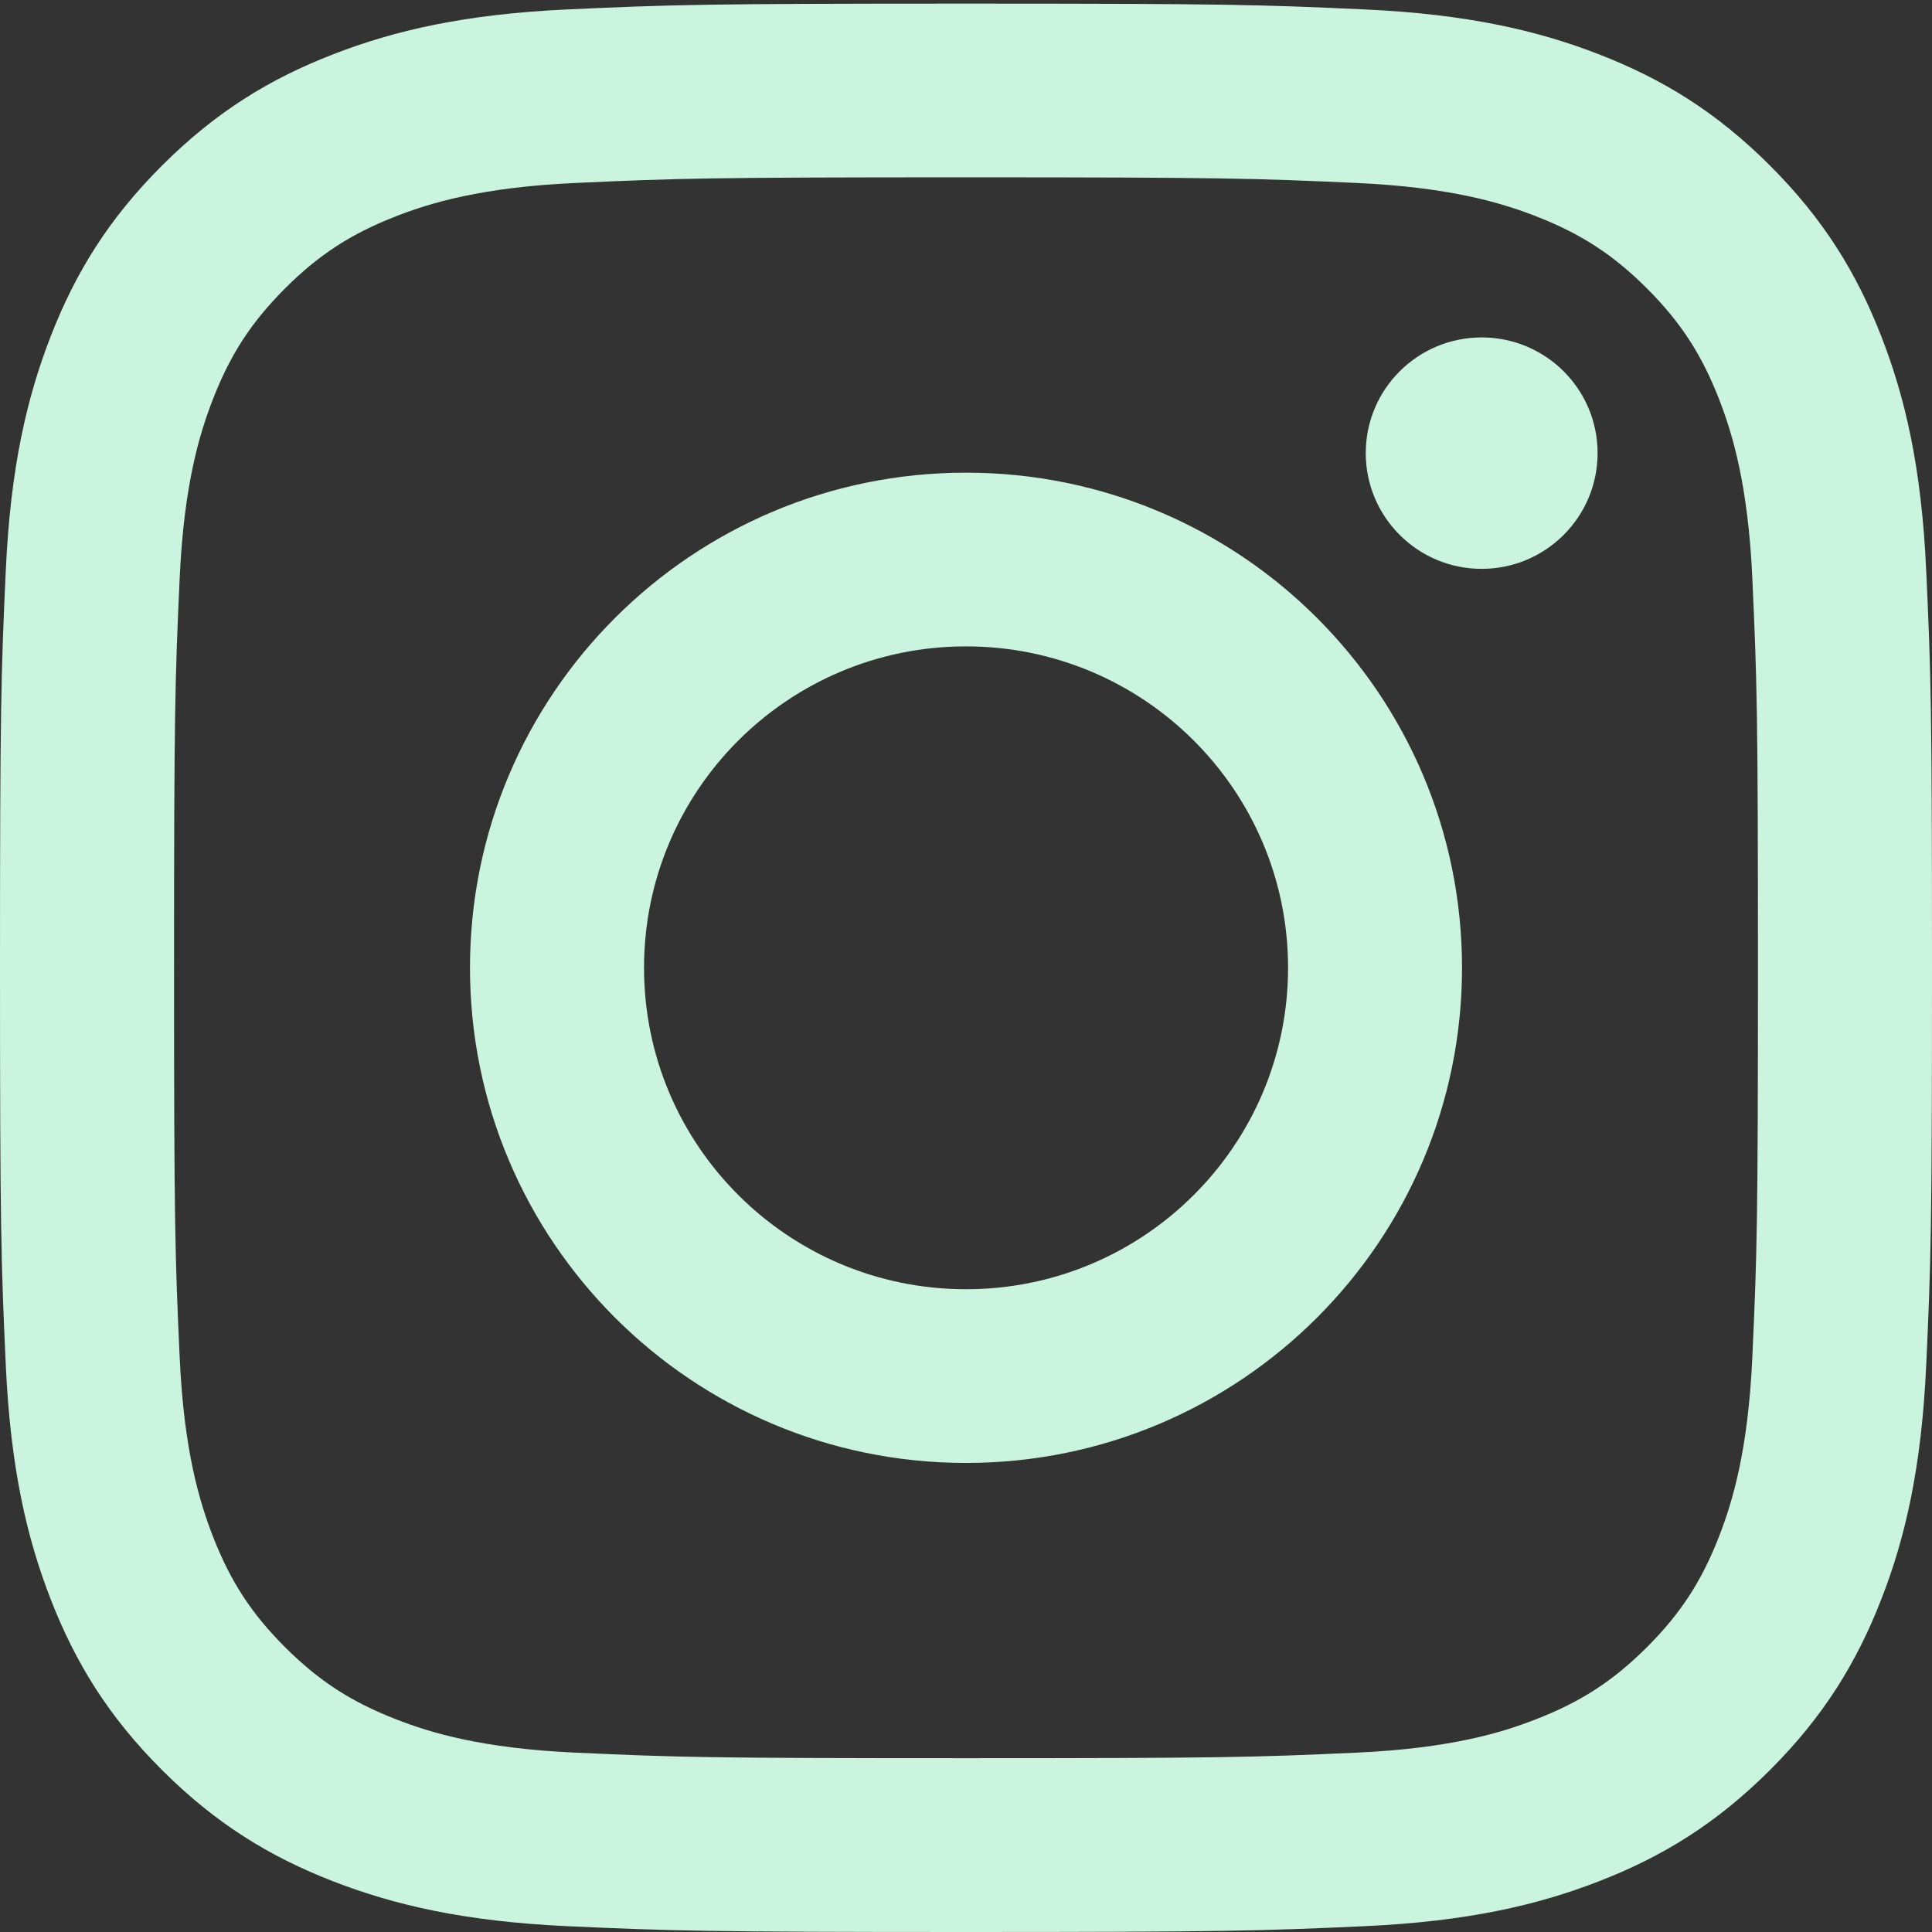 <svg width="23" height="23" viewBox="0 0 23 23" fill="none" xmlns="http://www.w3.org/2000/svg">
<rect x="0" y="0" width="23" height="23" fill="#333333" stroke="none"/>
<path d="M11.5 2.111C14.571 2.111 14.934 2.123 16.147 2.178C17.268 2.229 17.877 2.416 18.282 2.573C18.819 2.782 19.202 3.03 19.605 3.432C20.007 3.834 20.256 4.216 20.465 4.752C20.622 5.156 20.81 5.764 20.861 6.883C20.916 8.093 20.928 8.456 20.928 11.521C20.928 14.586 20.916 14.949 20.861 16.16C20.81 17.279 20.622 17.886 20.465 18.291C20.256 18.827 20.007 19.209 19.605 19.611C19.202 20.012 18.819 20.261 18.282 20.469C17.877 20.627 17.268 20.814 16.147 20.865C14.935 20.92 14.571 20.931 11.5 20.931C8.429 20.931 8.066 20.92 6.853 20.865C5.732 20.814 5.123 20.627 4.718 20.469C4.181 20.261 3.798 20.012 3.395 19.611C2.993 19.209 2.744 18.827 2.535 18.291C2.378 17.886 2.19 17.279 2.139 16.16C2.084 14.949 2.072 14.586 2.072 11.521C2.072 8.456 2.084 8.093 2.139 6.883C2.19 5.764 2.378 5.156 2.535 4.752C2.744 4.216 2.993 3.834 3.395 3.432C3.798 3.03 4.181 2.782 4.718 2.573C5.123 2.416 5.732 2.229 6.853 2.178C8.066 2.123 8.429 2.111 11.5 2.111ZM11.5 0.043C8.377 0.043 7.985 0.056 6.759 0.112C5.535 0.168 4.699 0.362 3.967 0.646C3.211 0.939 2.57 1.331 1.93 1.97C1.291 2.608 0.898 3.248 0.604 4.003C0.32 4.733 0.125 5.567 0.069 6.789C0.013 8.013 0 8.404 0 11.521C0 14.639 0.013 15.03 0.069 16.254C0.125 17.476 0.32 18.31 0.604 19.04C0.898 19.795 1.291 20.435 1.93 21.073C2.57 21.711 3.211 22.104 3.967 22.397C4.699 22.681 5.535 22.875 6.759 22.931C7.985 22.986 8.377 23 11.5 23C14.623 23 15.015 22.986 16.241 22.931C17.466 22.875 18.302 22.681 19.033 22.397C19.789 22.104 20.431 21.711 21.07 21.073C21.709 20.435 22.102 19.795 22.396 19.04C22.681 18.31 22.875 17.476 22.931 16.254C22.987 15.03 23 14.639 23 11.521C23 8.404 22.987 8.013 22.931 6.789C22.875 5.567 22.681 4.733 22.396 4.003C22.102 3.248 21.709 2.608 21.07 1.97C20.431 1.331 19.789 0.939 19.033 0.646C18.302 0.362 17.466 0.168 16.241 0.112C15.015 0.056 14.623 0.043 11.5 0.043ZM11.5 5.627C8.239 5.627 5.595 8.266 5.595 11.521C5.595 14.777 8.239 17.416 11.5 17.416C14.762 17.416 17.405 14.777 17.405 11.521C17.405 8.266 14.762 5.627 11.5 5.627ZM11.5 15.348C9.383 15.348 7.667 13.634 7.667 11.521C7.667 9.408 9.383 7.695 11.5 7.695C13.617 7.695 15.334 9.408 15.334 11.521C15.334 13.634 13.617 15.348 11.5 15.348ZM19.019 5.394C19.019 6.155 18.401 6.772 17.639 6.772C16.877 6.772 16.259 6.155 16.259 5.394C16.259 4.633 16.877 4.017 17.639 4.017C18.401 4.017 19.019 4.633 19.019 5.394Z" fill="#CAF4E0"/>
</svg>
